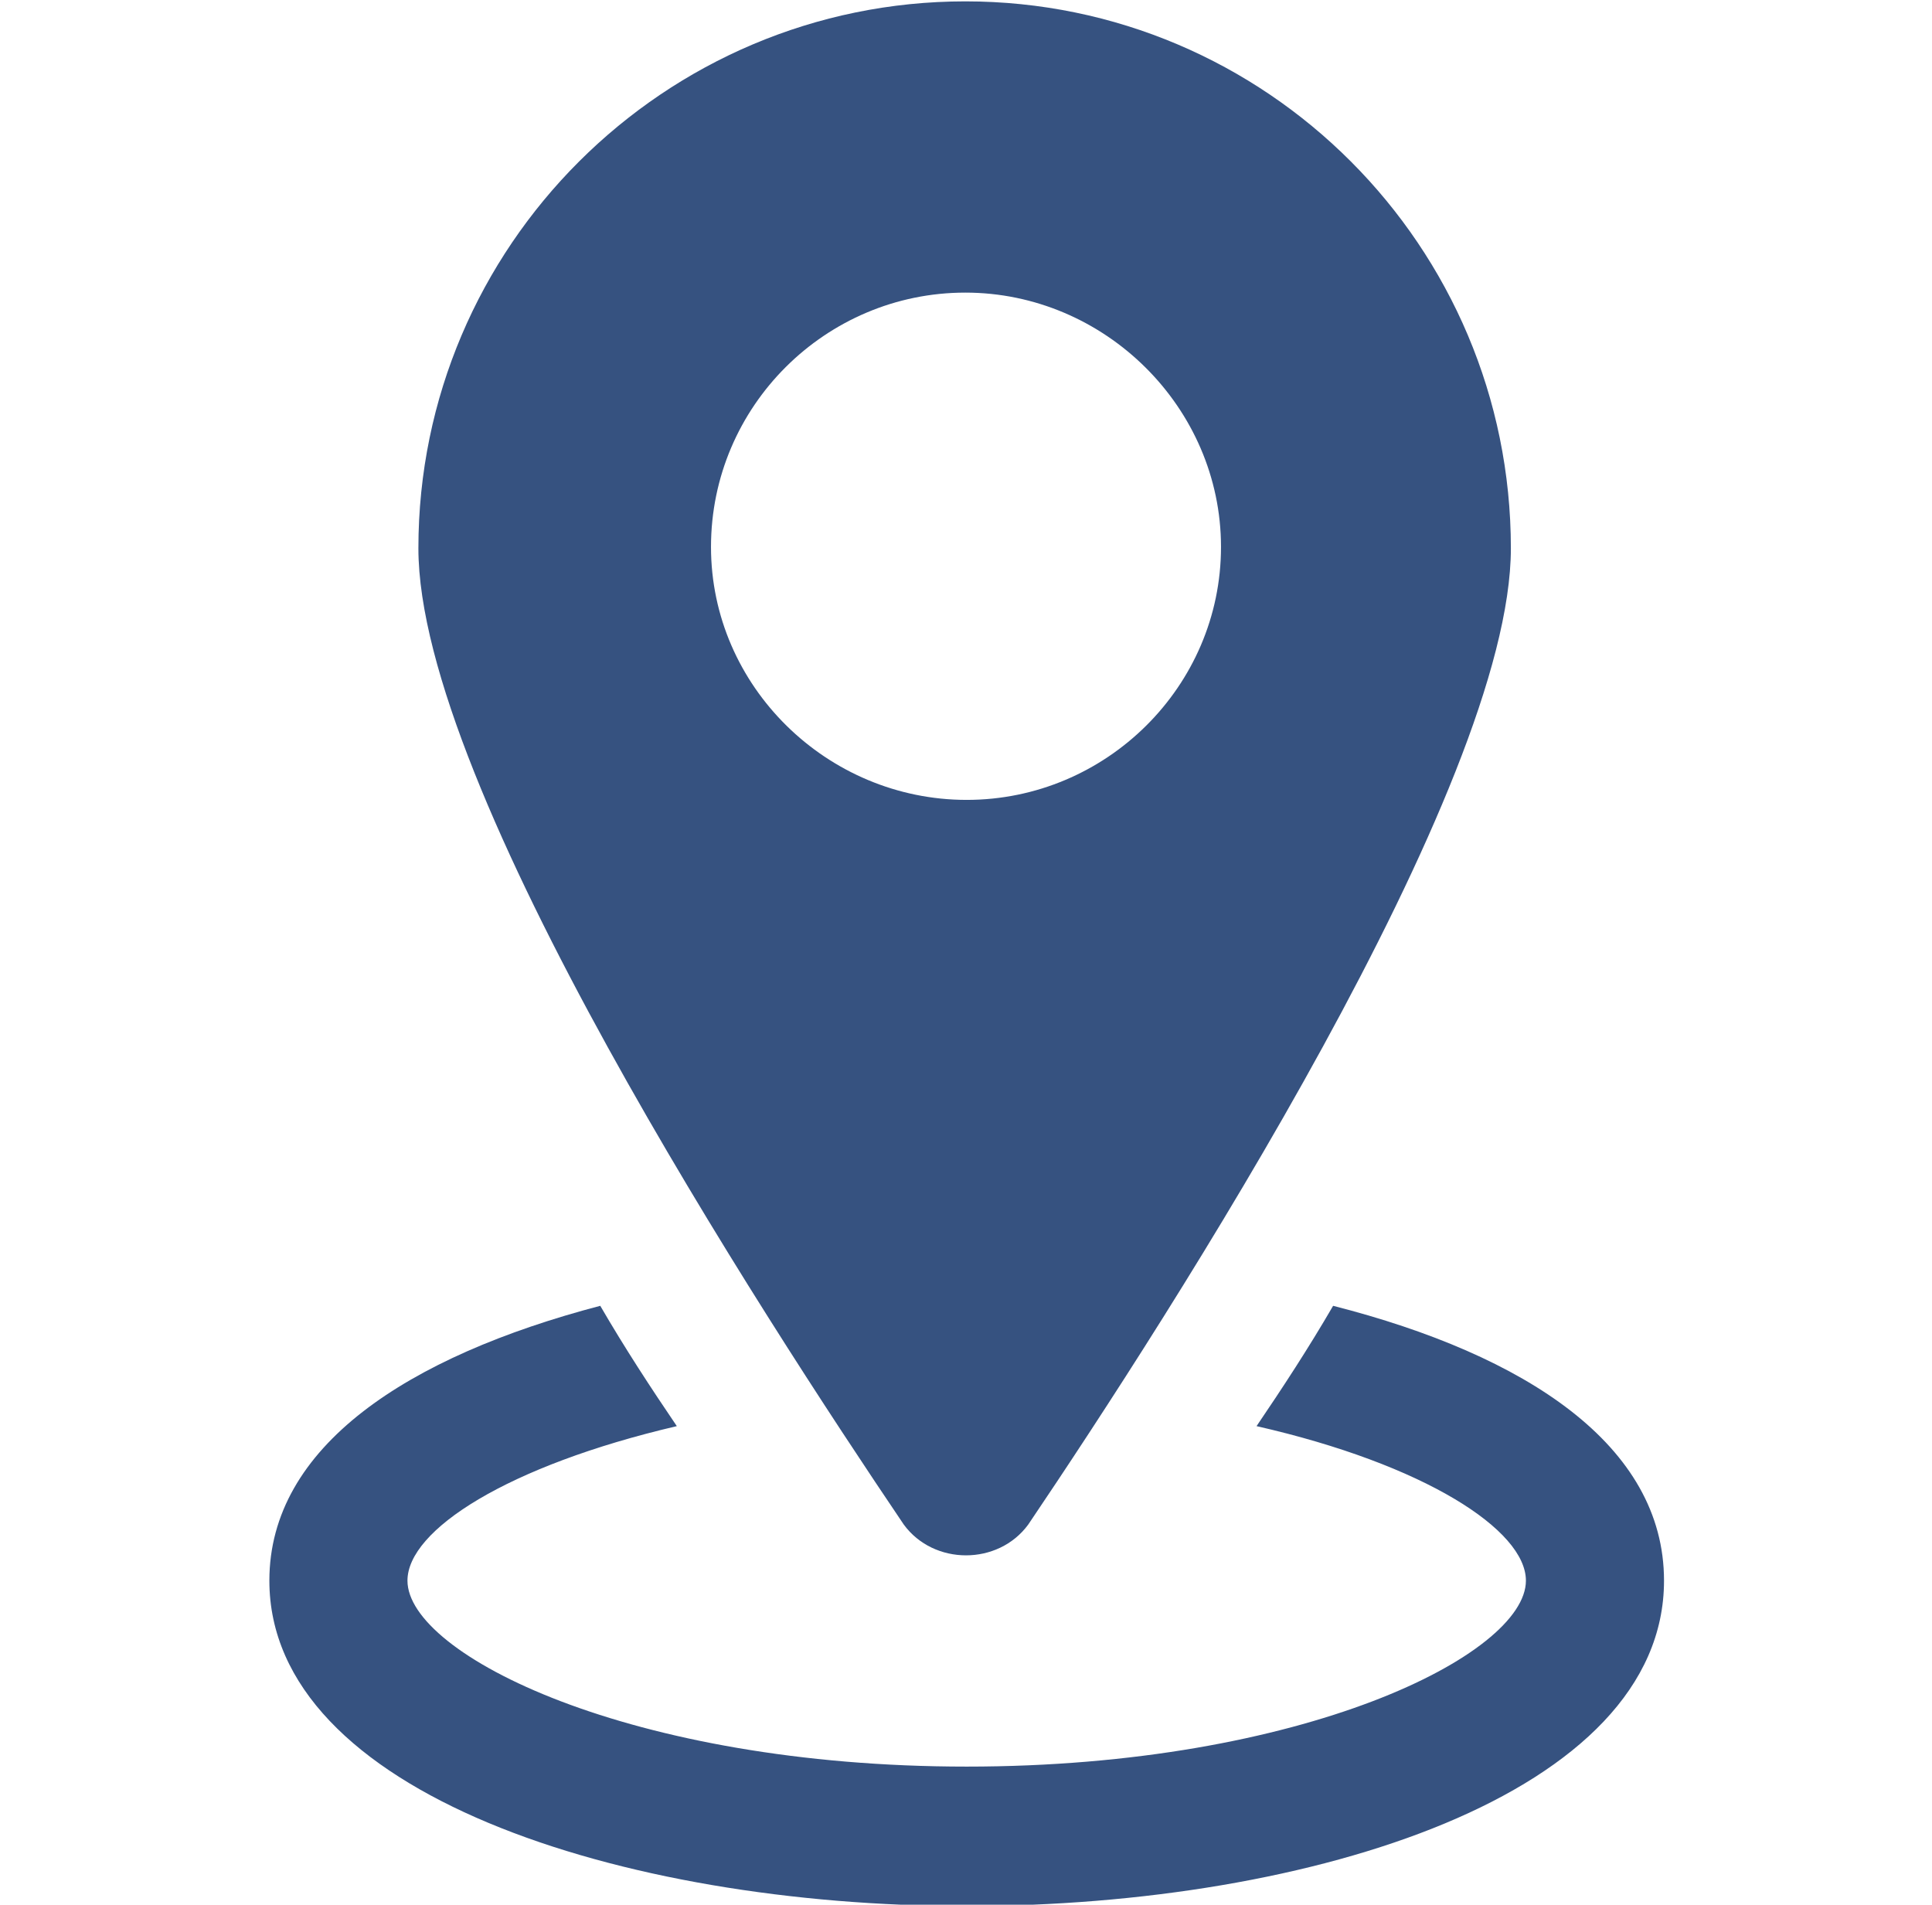 <svg version="1.0" id="lay" xmlns="http://www.w3.org/2000/svg" xmlns:xlink="http://www.w3.org/1999/xlink" x="0px" y="0px"
	 viewBox="0 0 141.3 139.3" enable-background="new 0 0 141.3 139.3" xml:space="preserve">
<g id="magaz">
	<path fill="#365280" d="M97.5,95.5c-1.8,3.1-3.7,6-5.6,8.8c12.3,2.8,19.7,7.6,19.7,11.3c0,5.4-16.3,13.6-40.9,13.6
		s-40.9-8.2-40.9-13.6c0-3.7,7.3-8.4,19.7-11.3c-1.9-2.8-3.8-5.7-5.6-8.8c-14.1,3.7-24.2,10.3-24.2,20.1c0,15.5,25.7,23.8,51,23.8
		s51-8.2,51-23.8C121.7,105.7,111.6,99.1,97.5,95.5z"/>
	<path fill="#365280" d="M75.2,111.5c10.4-15.4,35.3-54,35.3-71.4c0-22.1-17.9-40-39.9-40s-40,17.9-40,40c0,17.5,25.1,56,35.5,71.4
		C68.3,114.5,73,114.5,75.2,111.5z M52,40c0-10.3,8.4-18.6,18.6-18.6S89.3,29.8,89.3,40s-8.4,18.5-18.6,18.5S52,50.2,52,40z"/>
</g>
</svg>
